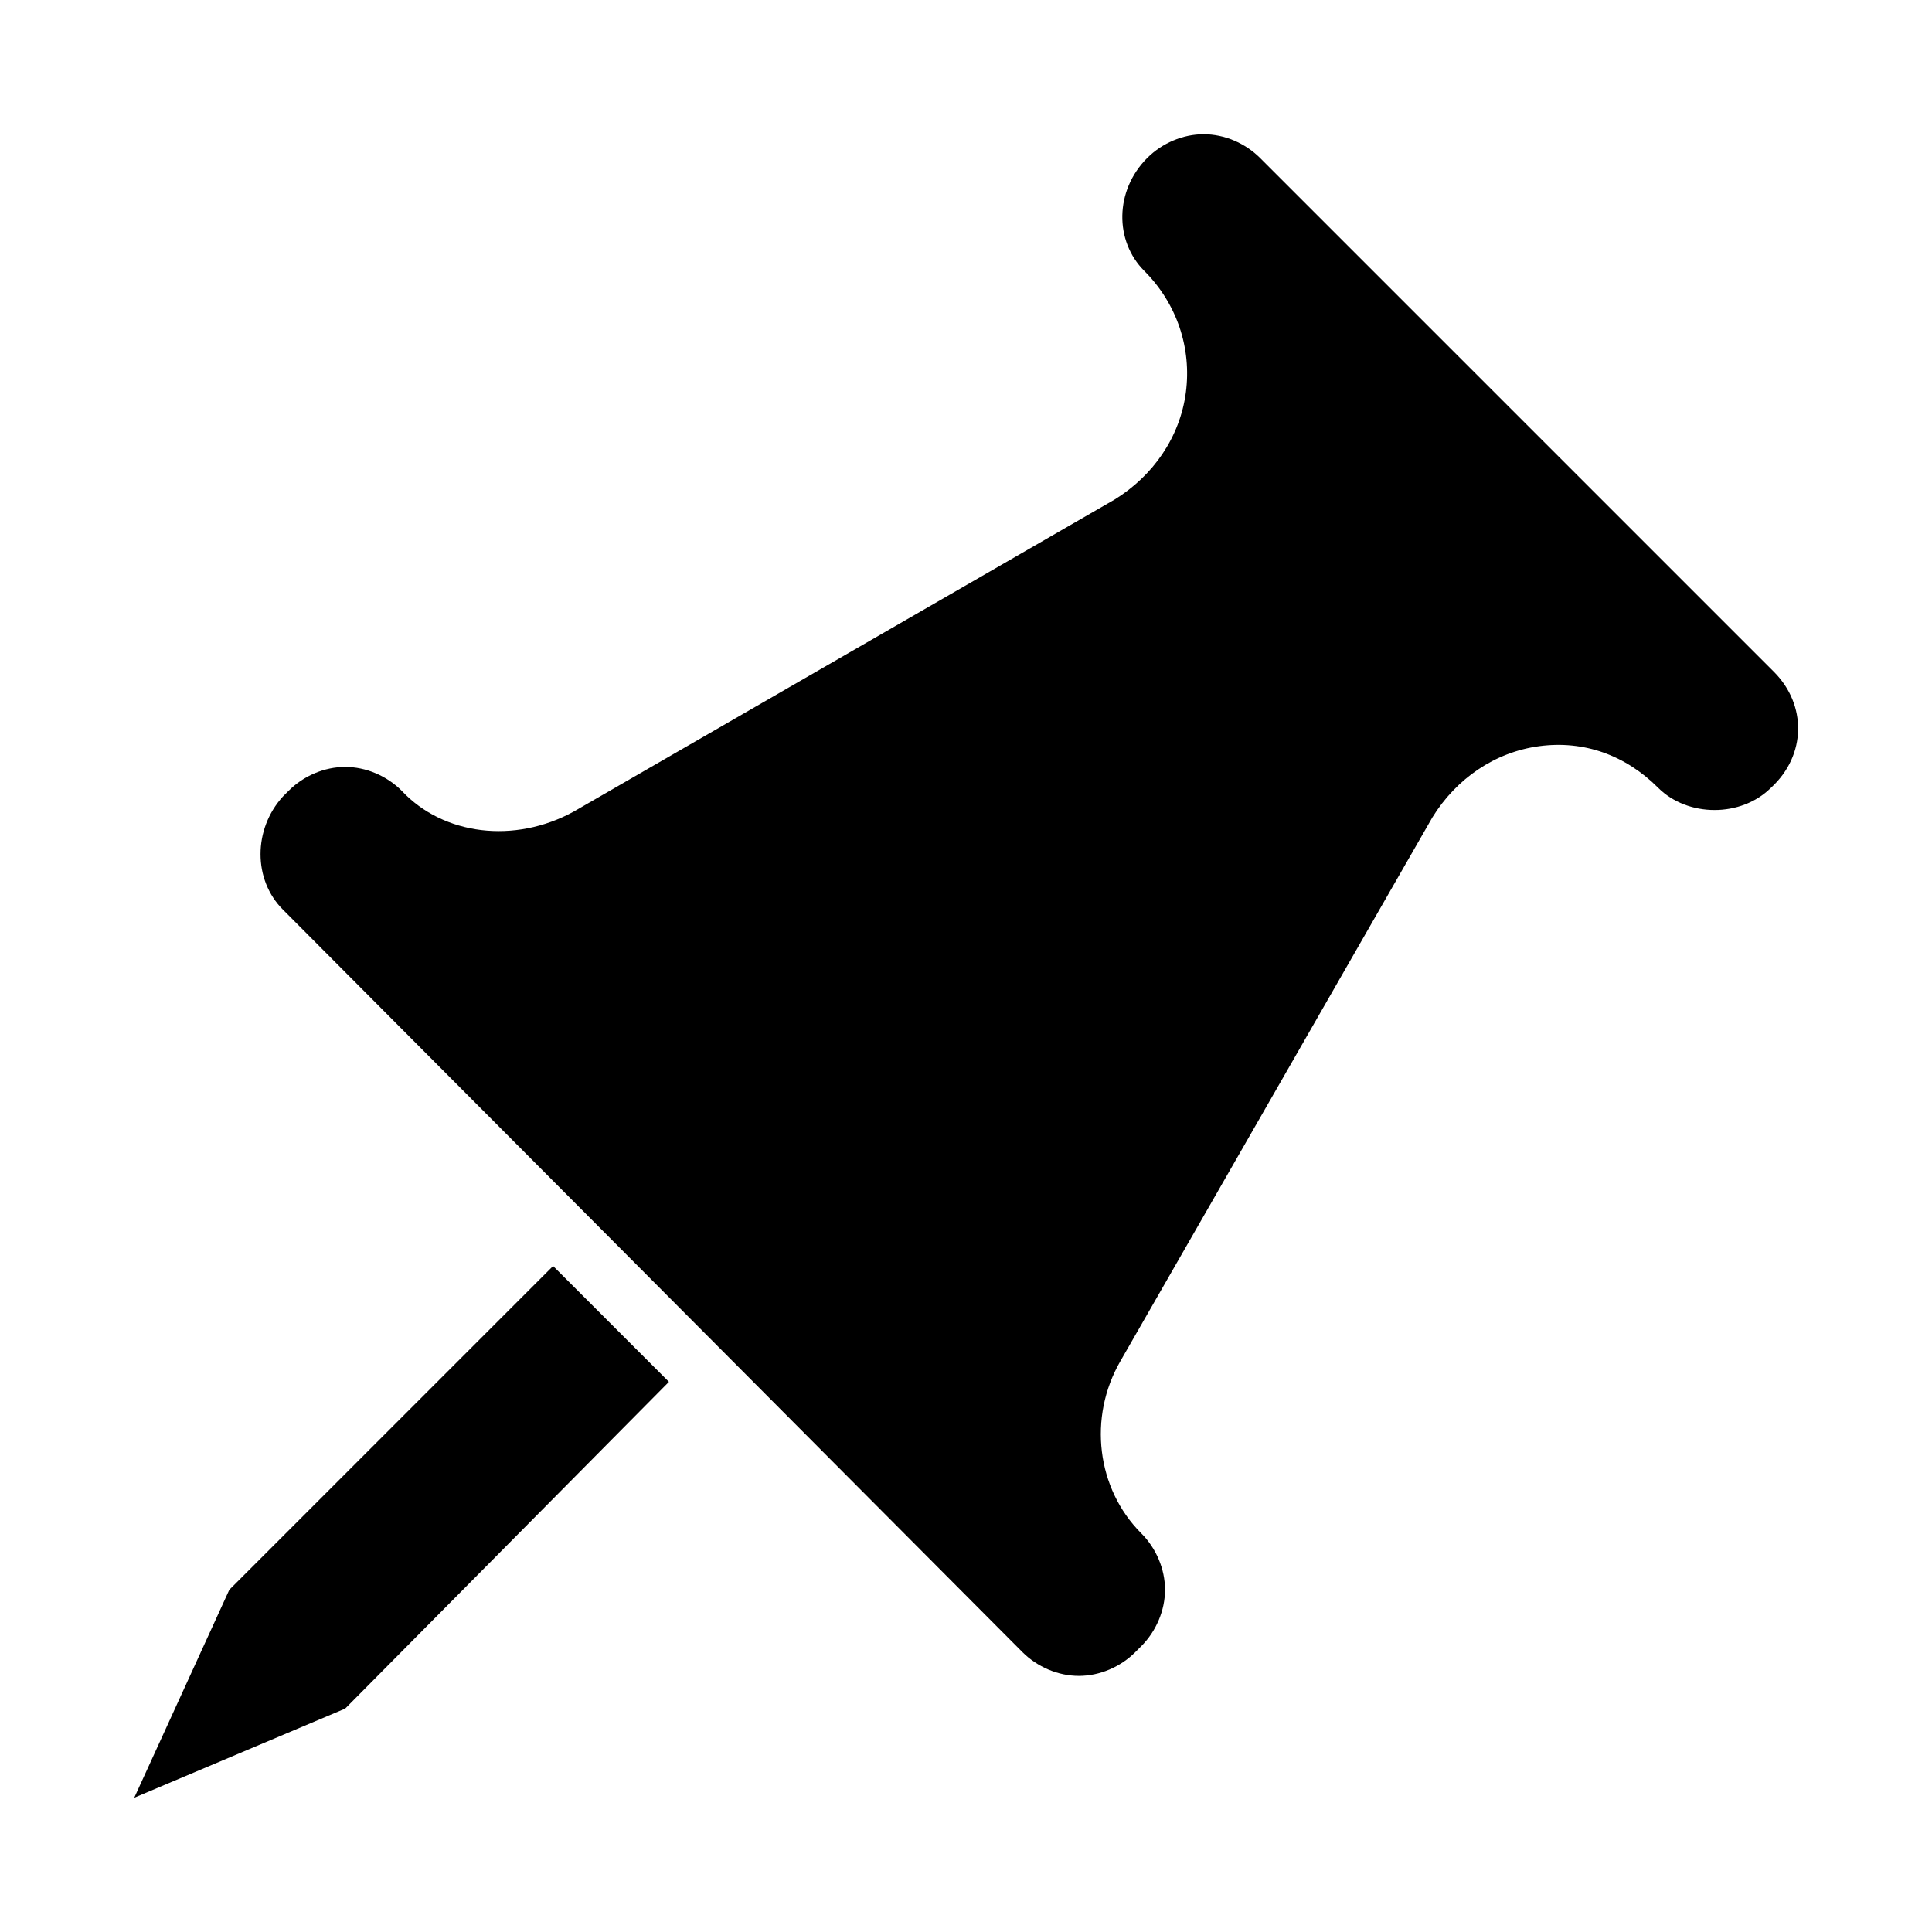 <?xml version="1.0" encoding="UTF-8"?>
<!-- Uploaded to: ICON Repo, www.svgrepo.com, Generator: ICON Repo Mixer Tools -->
<svg fill="#000000" width="800px" height="800px" version="1.1" viewBox="144 144 512 512" xmlns="http://www.w3.org/2000/svg">
 <path d="m235.47 596.8-55.891 23.613 25.191-55.105 85.805-85.805 30.699 30.703zm377.86-244.04c-7.871 7.871-22.043 7.871-29.914 0-8.66-8.66-19.68-12.594-31.488-11.02-11.809 1.574-22.043 8.66-28.34 18.895l-82.656 144.05c-8.66 14.957-6.297 33.852 5.512 45.656 3.938 3.938 6.297 9.445 6.297 14.957 0 5.512-2.363 11.02-6.297 14.957l-1.574 1.574c-3.938 3.938-9.445 6.297-14.957 6.297-5.512 0-11.02-2.363-14.957-6.297l-196.01-196.8c-7.871-7.871-7.871-21.254 0-29.914l1.574-1.574c3.938-3.938 9.445-6.297 14.957-6.297 5.512 0 11.02 2.363 14.957 6.297 11.02 11.809 29.914 14.168 45.656 5.512l143.27-82.656c10.234-6.297 17.32-16.531 18.895-28.34 1.574-11.809-2.363-23.617-11.02-32.273-7.875-7.871-7.875-21.254 0.785-29.914 3.934-3.934 9.445-6.297 14.957-6.297 5.512 0 11.02 2.363 14.957 6.297l136.19 136.19c8.656 8.66 8.656 22.039-0.789 30.699z"/>
</svg>